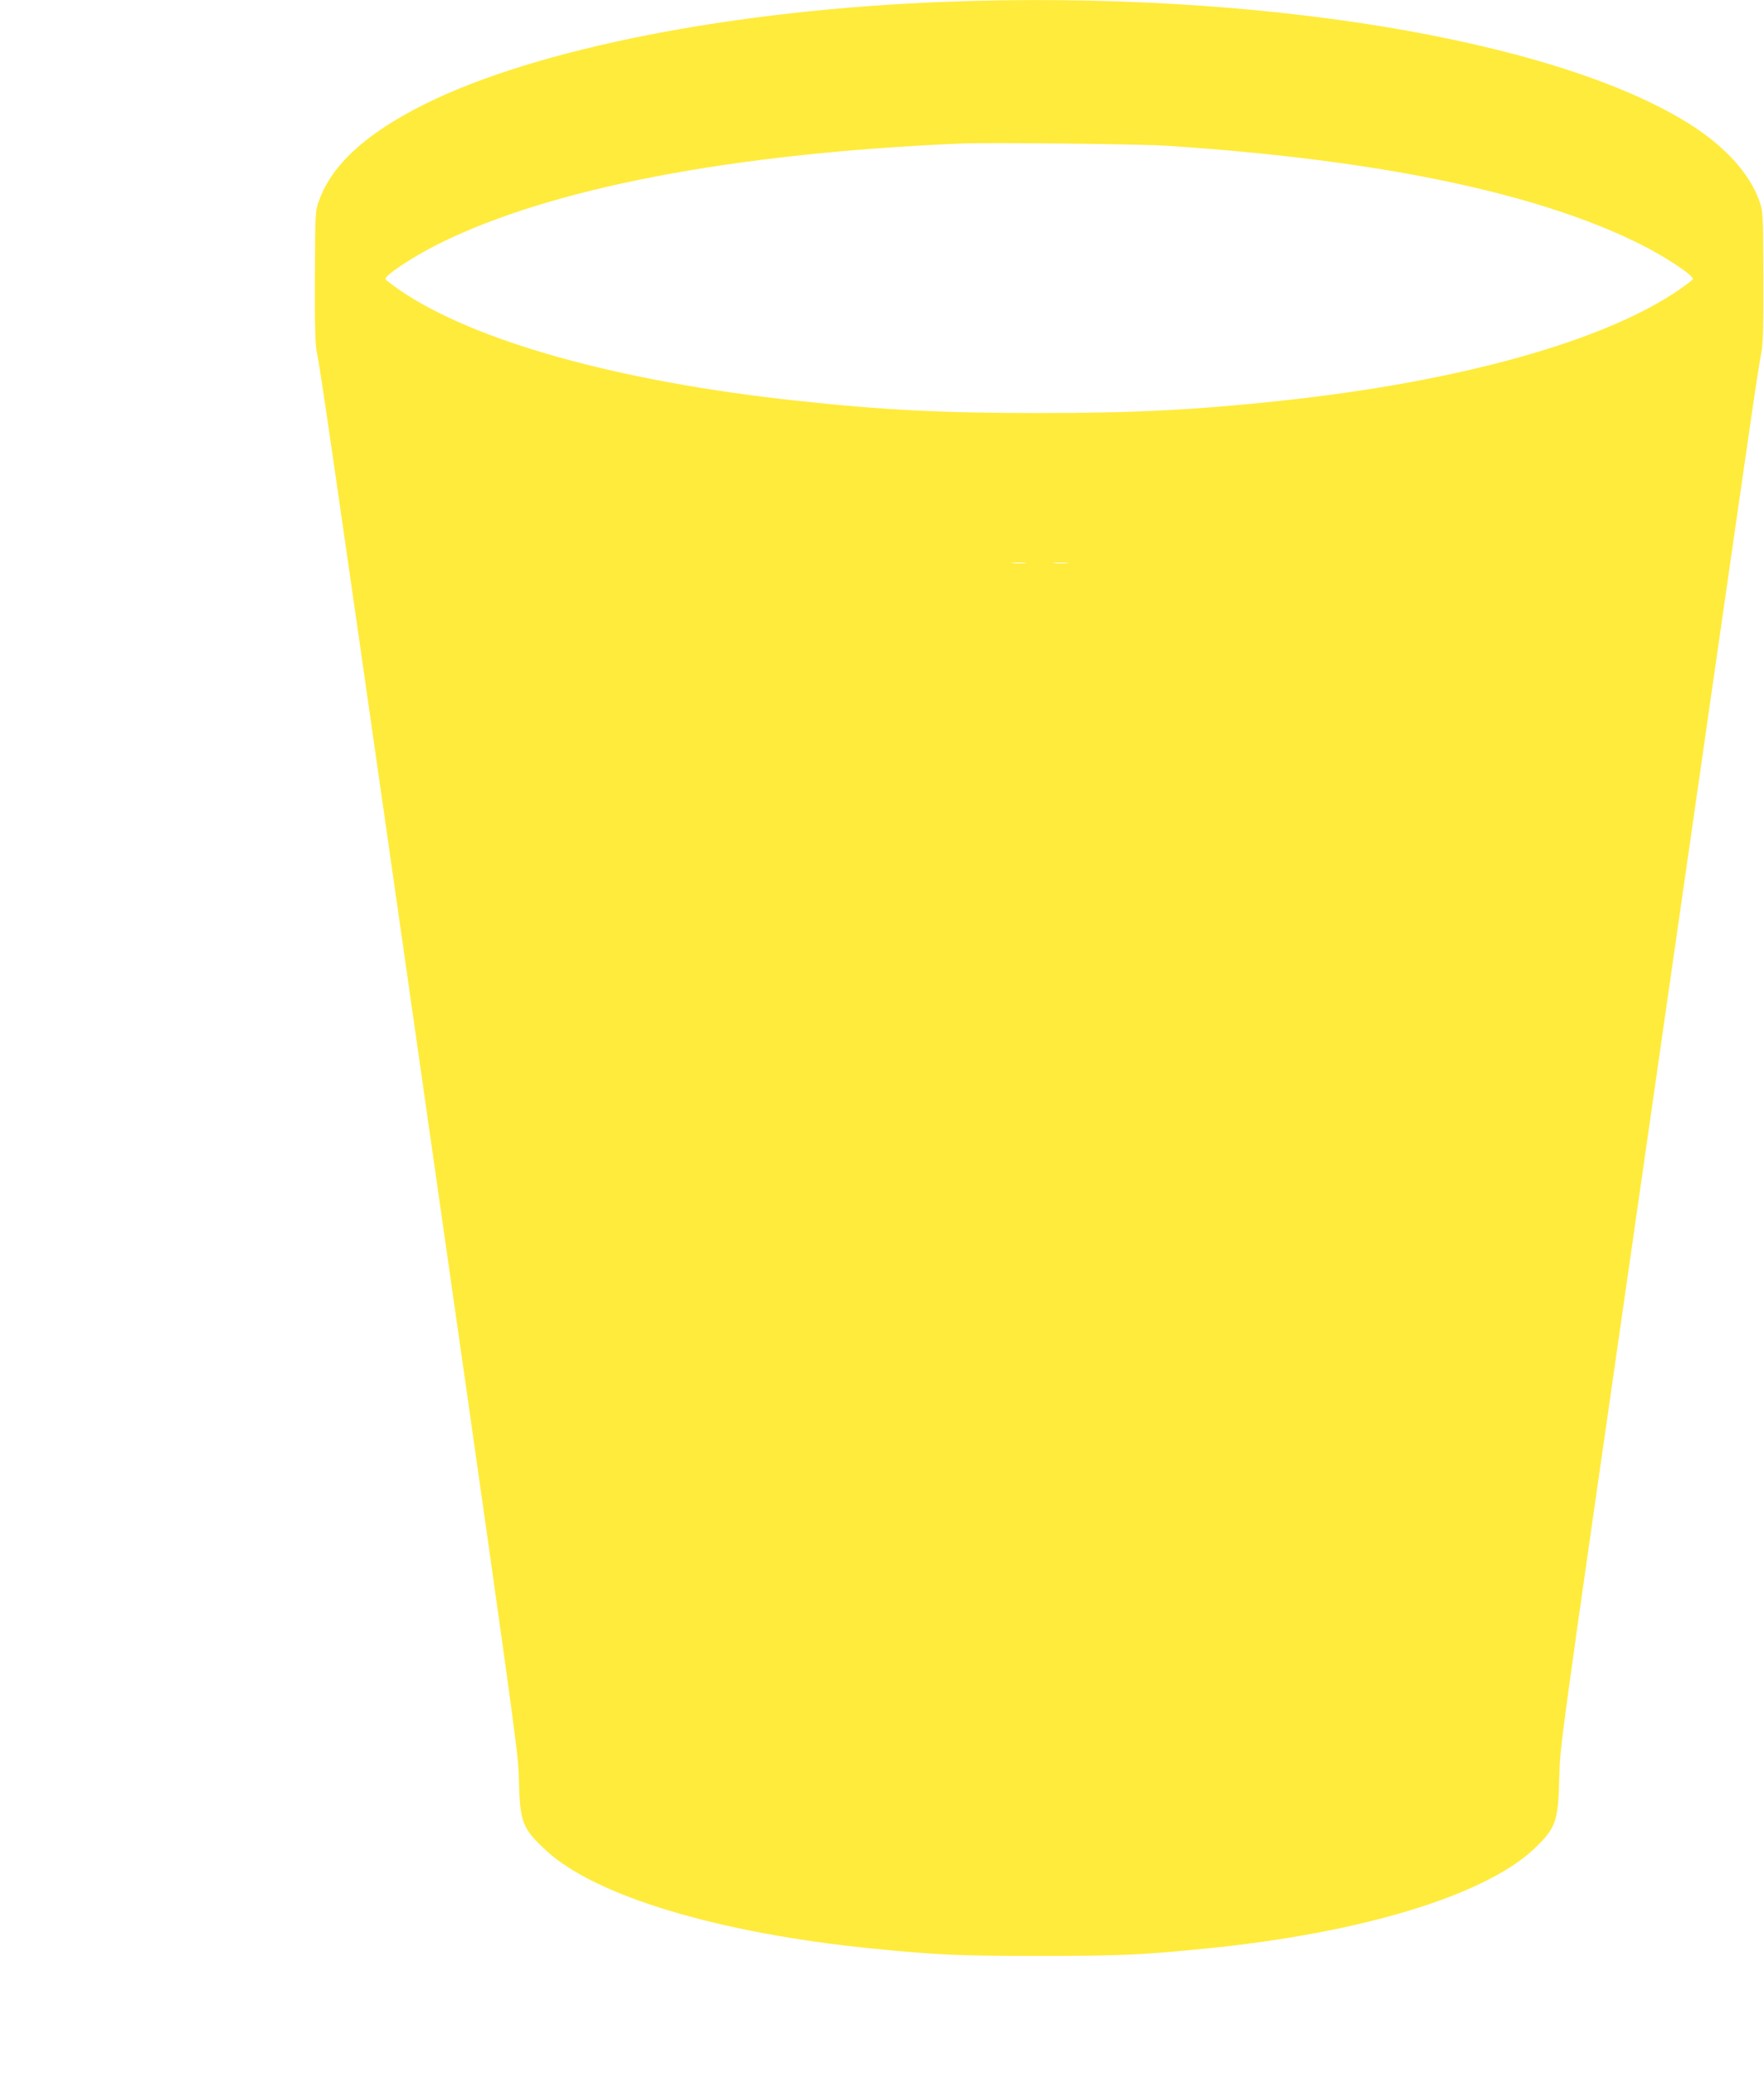 <?xml version="1.0" standalone="no"?>
<!DOCTYPE svg PUBLIC "-//W3C//DTD SVG 20010904//EN"
 "http://www.w3.org/TR/2001/REC-SVG-20010904/DTD/svg10.dtd">
<svg version="1.0" xmlns="http://www.w3.org/2000/svg"
 width="1089pt" height="1280pt" viewBox="0 0 1089 1280"
 preserveAspectRatio="xMidYMid meet">
<g transform="translate(0,1280) scale(0.1,-0.1)"
fill="#ffeb3b" stroke="none">
<path d="M5844 12789 c-1316 -49 -2535 -289 -3224 -633 -362 -181 -572 -374
-651 -596 -23 -63 -23 -74 -25 -470 -1 -308 2 -419 12 -465 18 -80 100 -641
503 -3460 763 -5339 740 -5170 745 -5370 6 -244 23 -286 167 -419 304 -282
1067 -511 2009 -605 404 -40 527 -46 1035 -46 508 0 631 6 1035 46 956 95
1719 328 2023 617 132 127 146 166 153 427 6 220 -15 66 494 3605 99 690 198
1379 220 1530 117 814 427 2972 471 3270 27 190 56 373 63 406 10 47 13 160
12 465 -1 395 -2 405 -25 469 -61 172 -216 341 -441 481 -838 520 -2673 820
-4576 748z m1361 -889 c1301 -85 2287 -290 2922 -608 163 -82 338 -199 323
-217 -6 -7 -43 -35 -83 -63 -462 -318 -1355 -568 -2457 -686 -531 -57 -902
-76 -1495 -76 -593 0 -963 18 -1495 76 -1101 118 -1996 368 -2457 686 -40 28
-77 56 -83 63 -15 18 160 135 323 217 691 346 1815 562 3232 622 161 7 1115
-3 1270 -14z m-877 -2577 c-21 -2 -55 -2 -75 0 -21 2 -4 4 37 4 41 0 58 -2 38
-4z m260 0 c-21 -2 -57 -2 -80 0 -24 2 -7 4 37 4 44 0 63 -2 43 -4z"/>
</g>
</svg>
